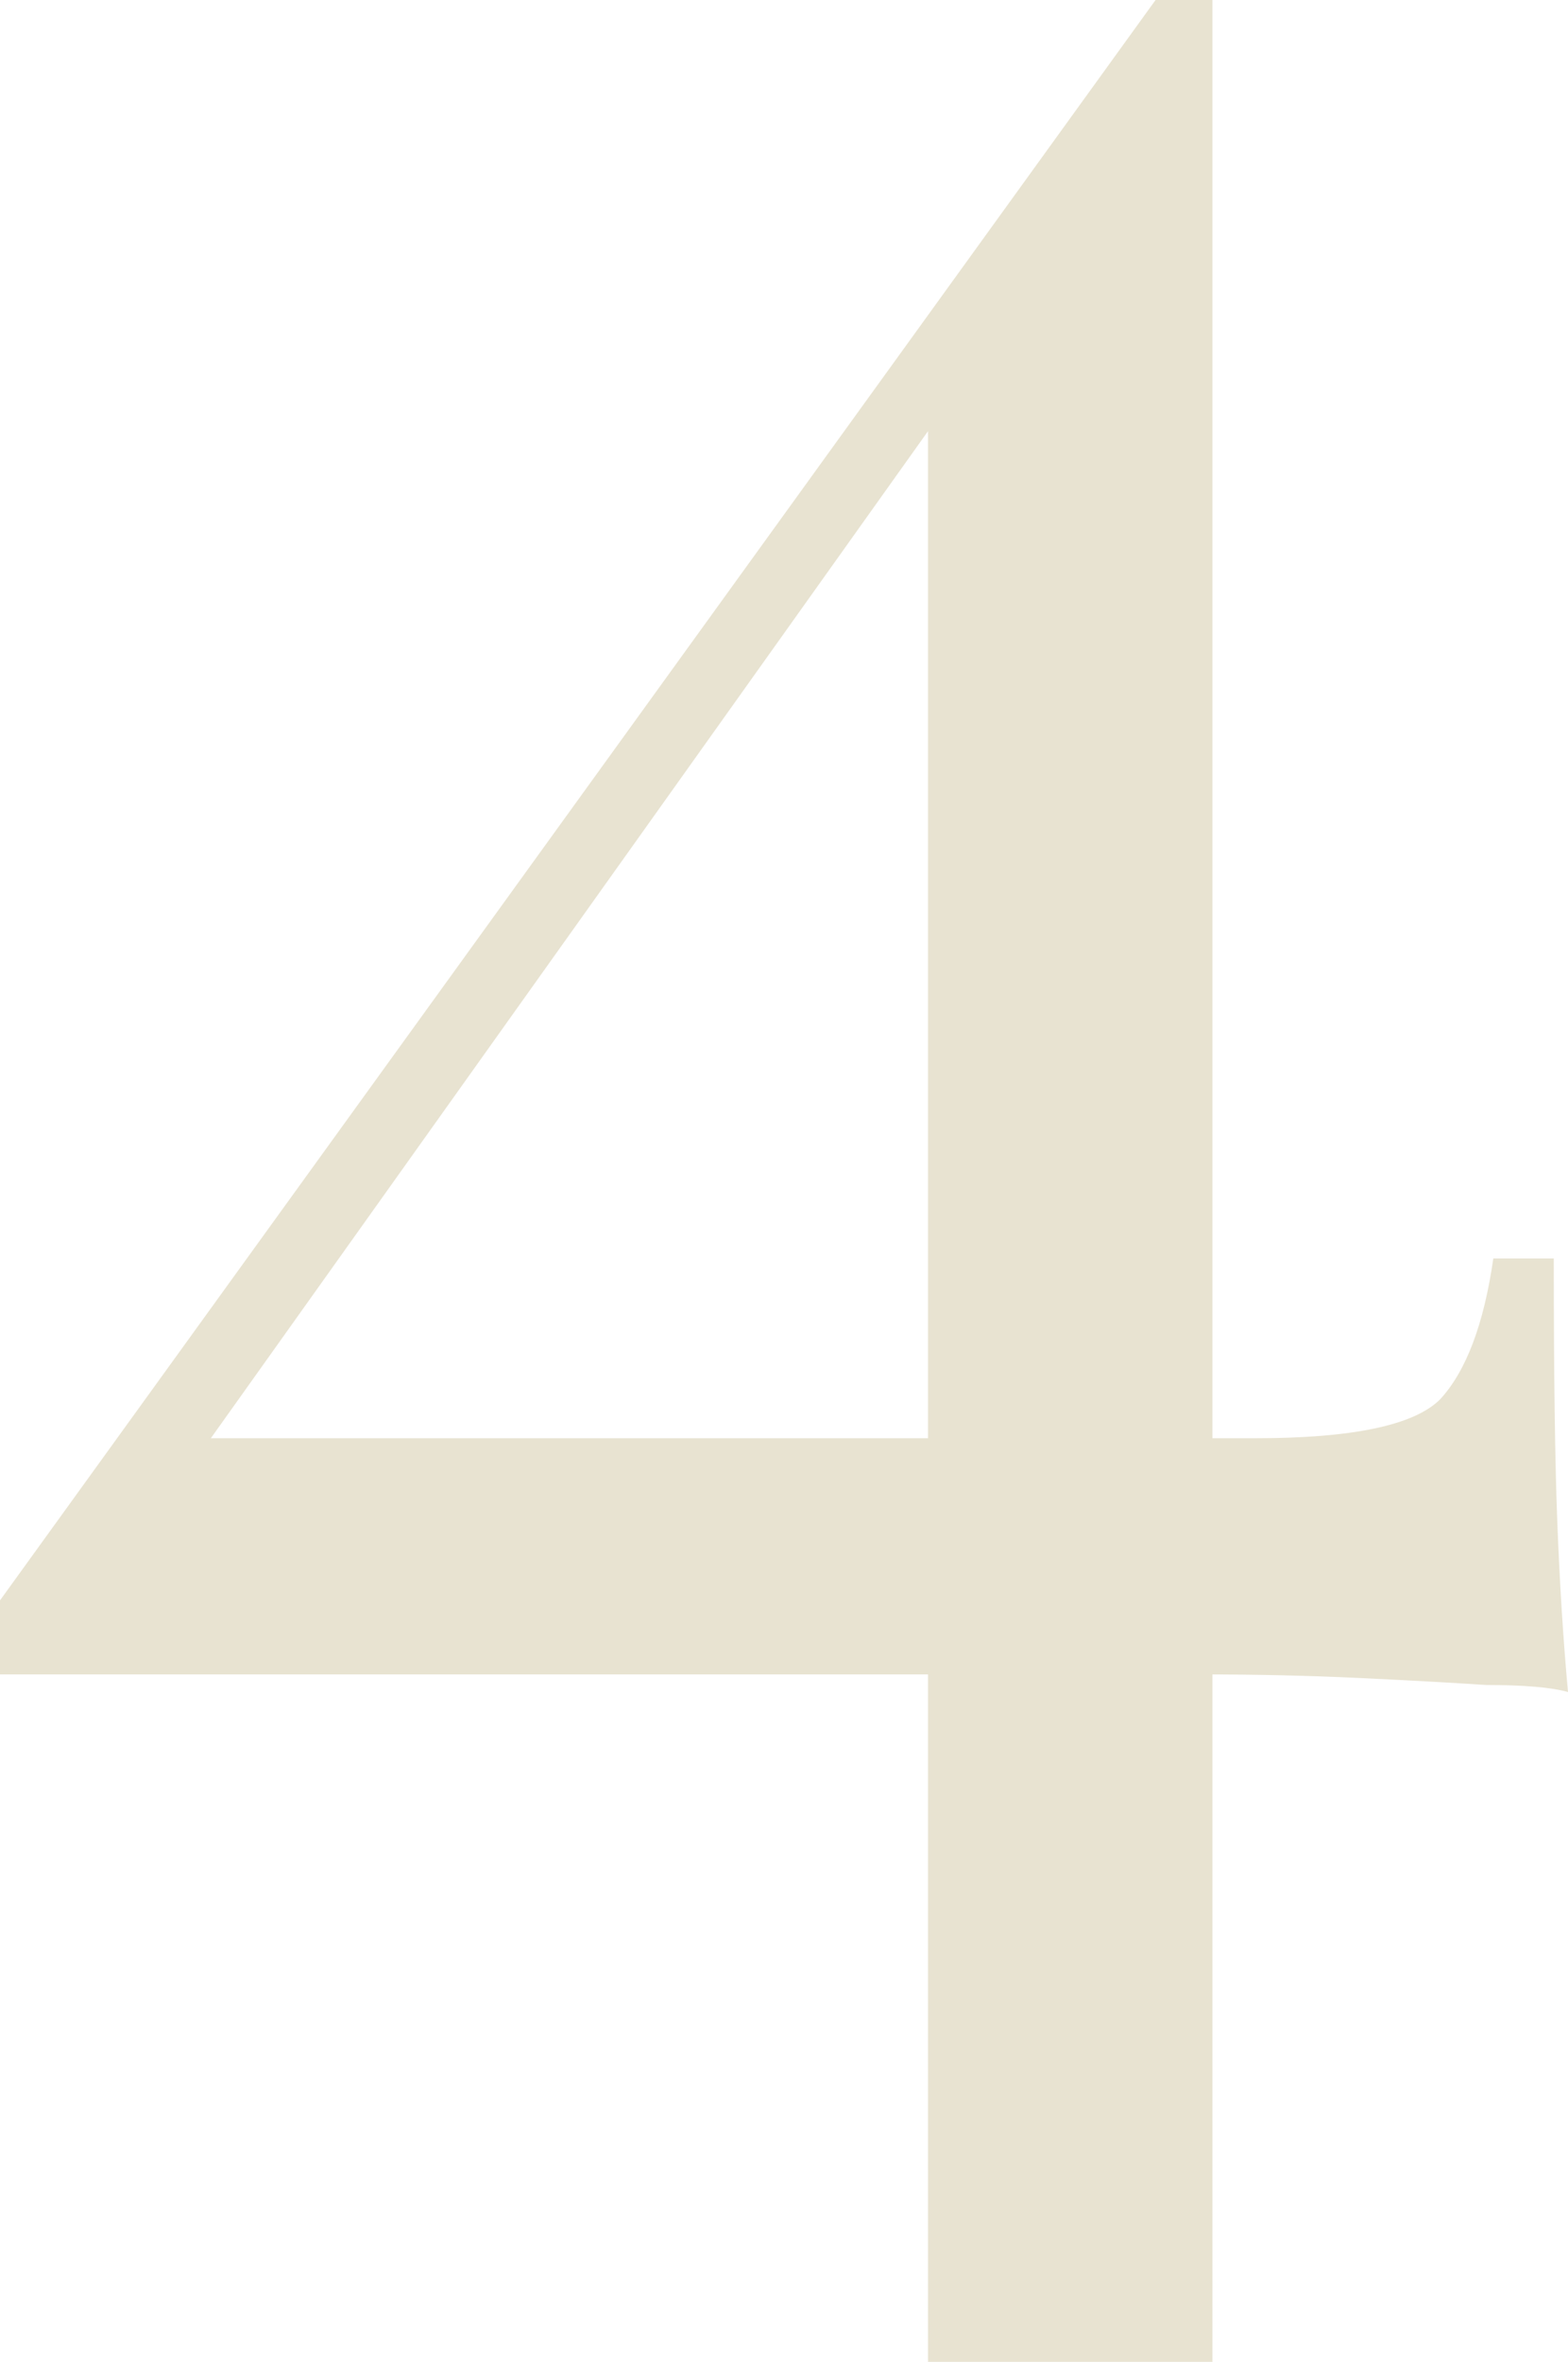 <?xml version="1.0" encoding="UTF-8"?> <svg xmlns="http://www.w3.org/2000/svg" width="85" height="128" viewBox="0 0 85 128" fill="none"><path d="M62.642 0L63.413 4.967L9.252 81.003L9.059 77.946H68.038C73.307 77.946 76.648 77.246 78.061 75.845C79.475 74.316 80.438 71.769 80.952 68.203H84.229C84.229 74.444 84.293 79.22 84.422 82.531C84.55 85.843 84.743 88.9 85 91.701C84.1 91.447 82.623 91.319 80.567 91.319C78.639 91.192 76.326 91.065 73.628 90.937C70.93 90.81 68.103 90.746 65.147 90.746C62.192 90.746 59.237 90.746 56.281 90.746H0V86.734L62.642 0ZM65.726 0V128H50.306V20.251L62.642 0H65.726Z" fill="#E8E3D1"></path></svg> 